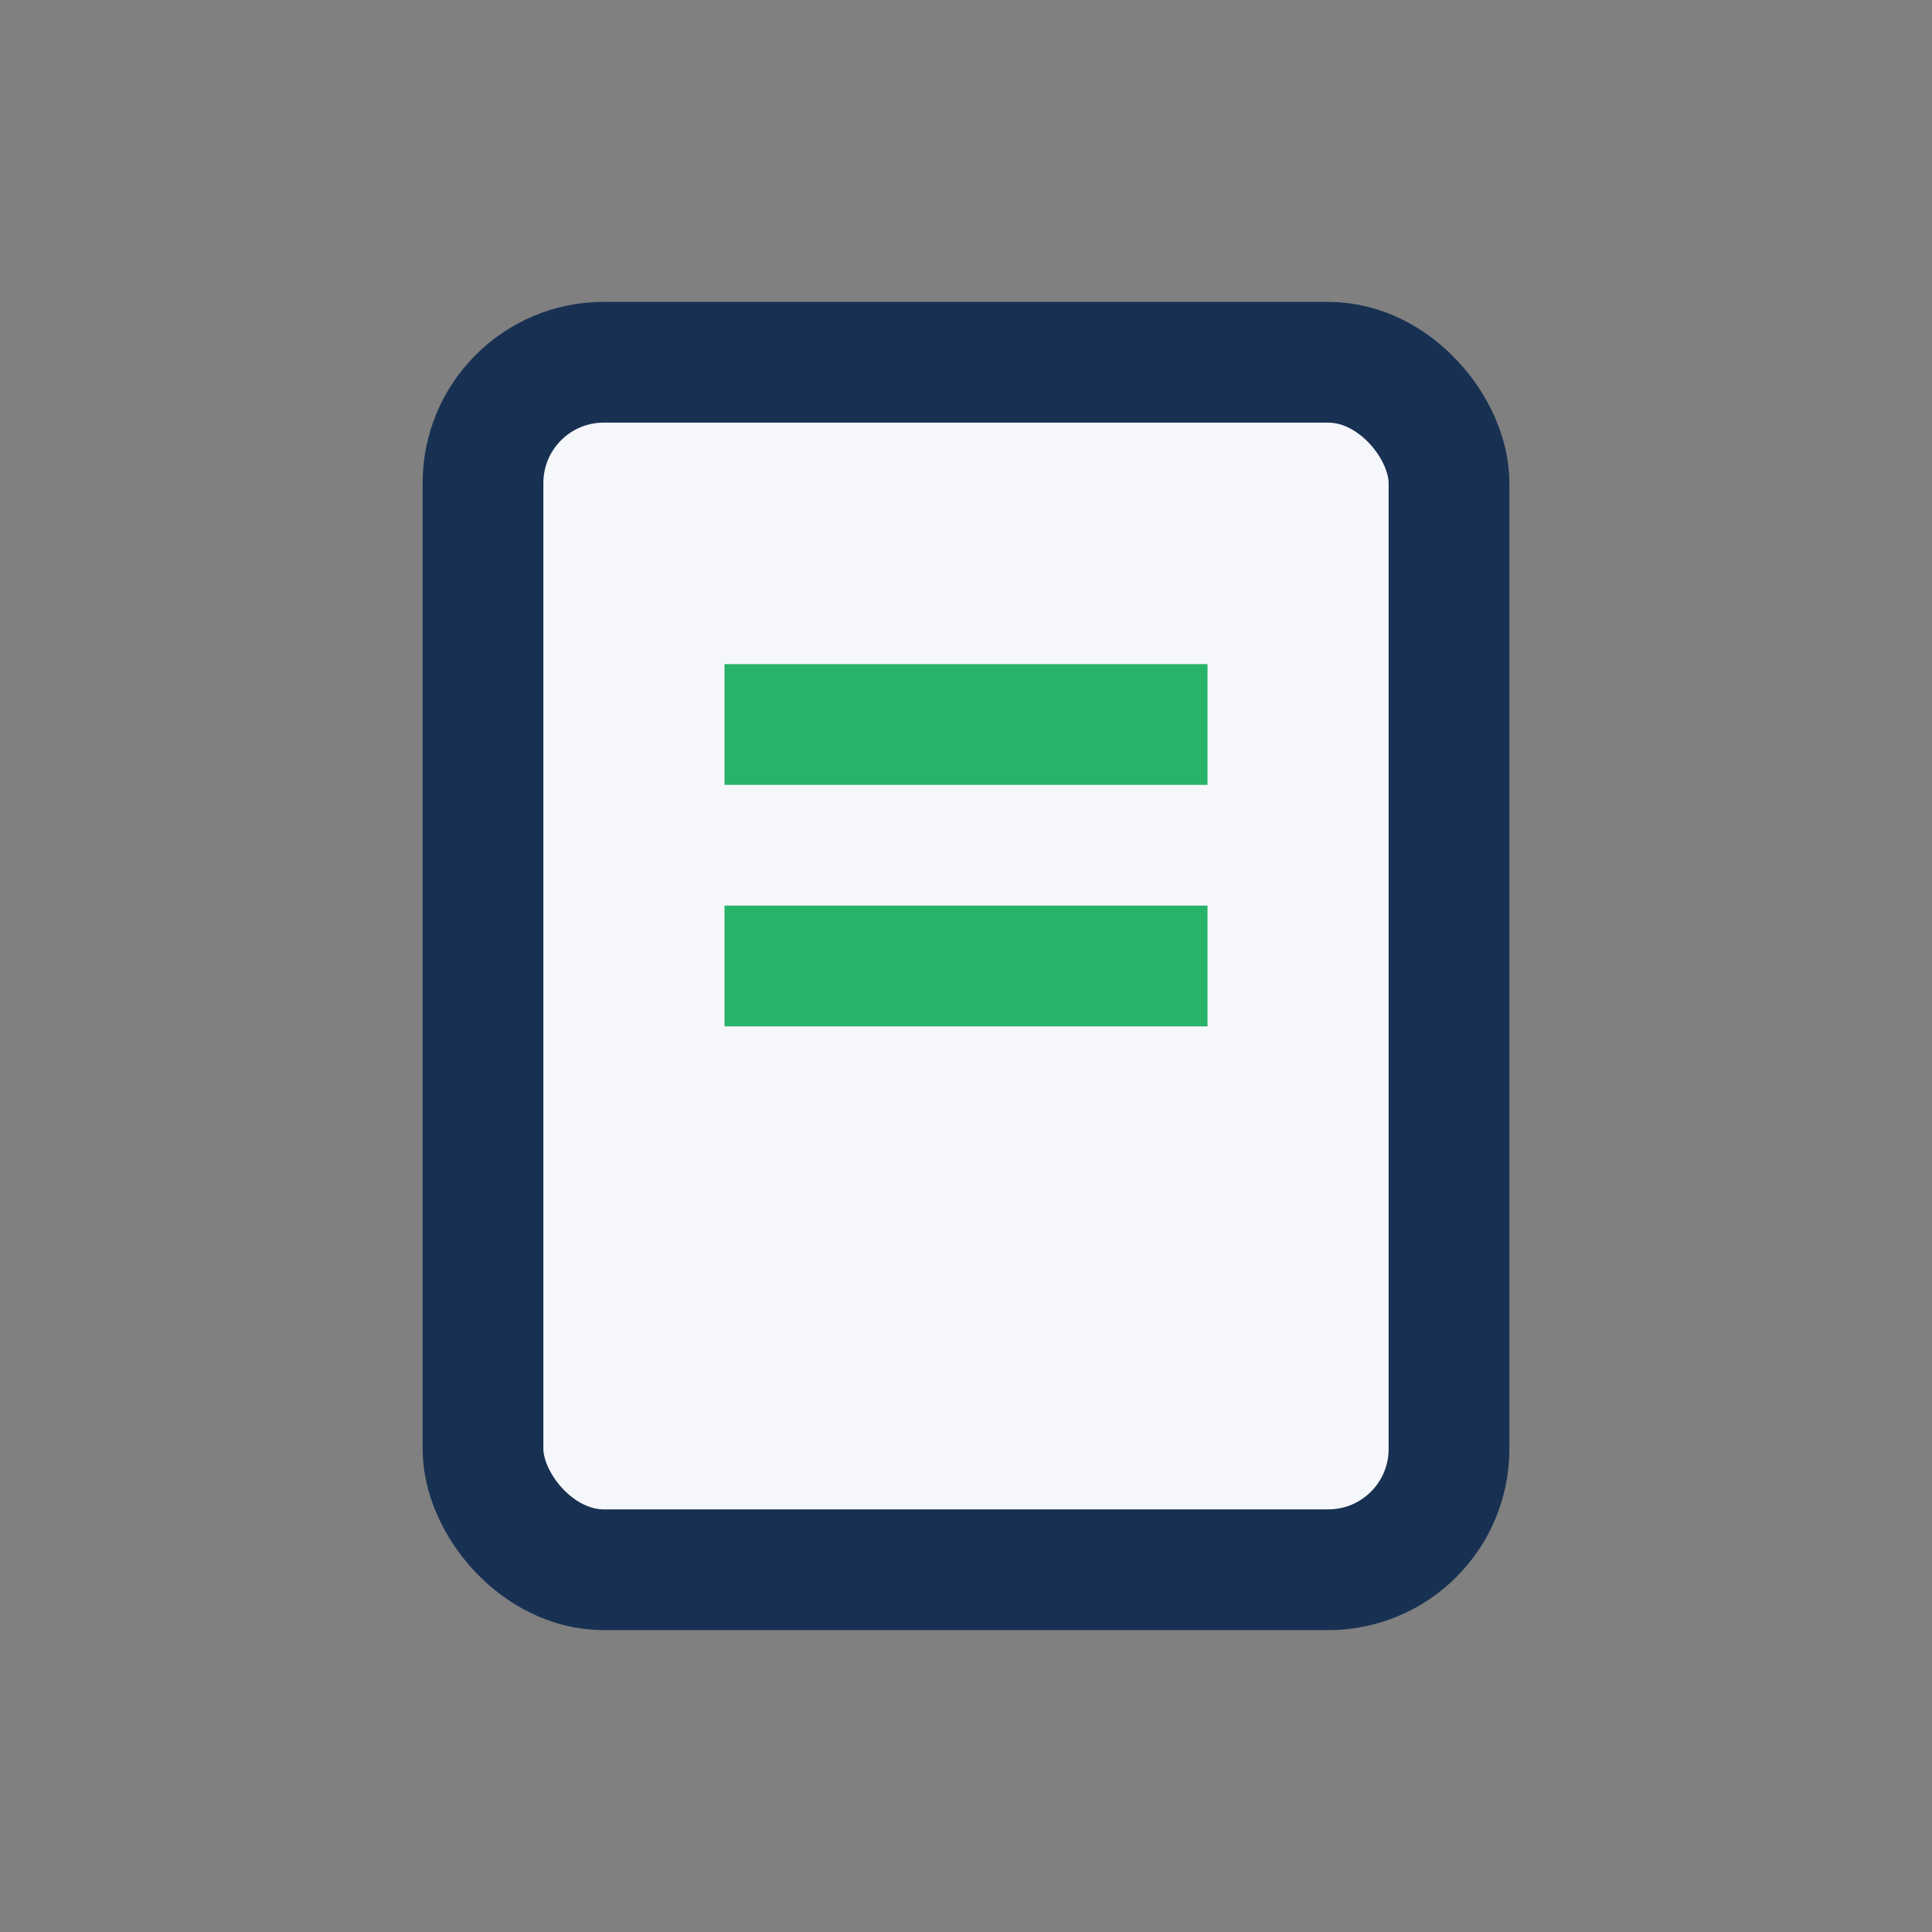 <?xml version="1.0" encoding="UTF-8"?>
<svg xmlns="http://www.w3.org/2000/svg" width="32" height="32" viewBox="0 0 32 32"><rect x="0" y="0" width="32" height="32" fill="#808080" stroke="none"/><rect x="8" y="6" width="16" height="20" rx="2" fill="#F6F7FB" stroke="#183153" stroke-width="2"/><path d="M12 12h8M12 16h8" stroke="#27B36A" stroke-width="2"/></svg>